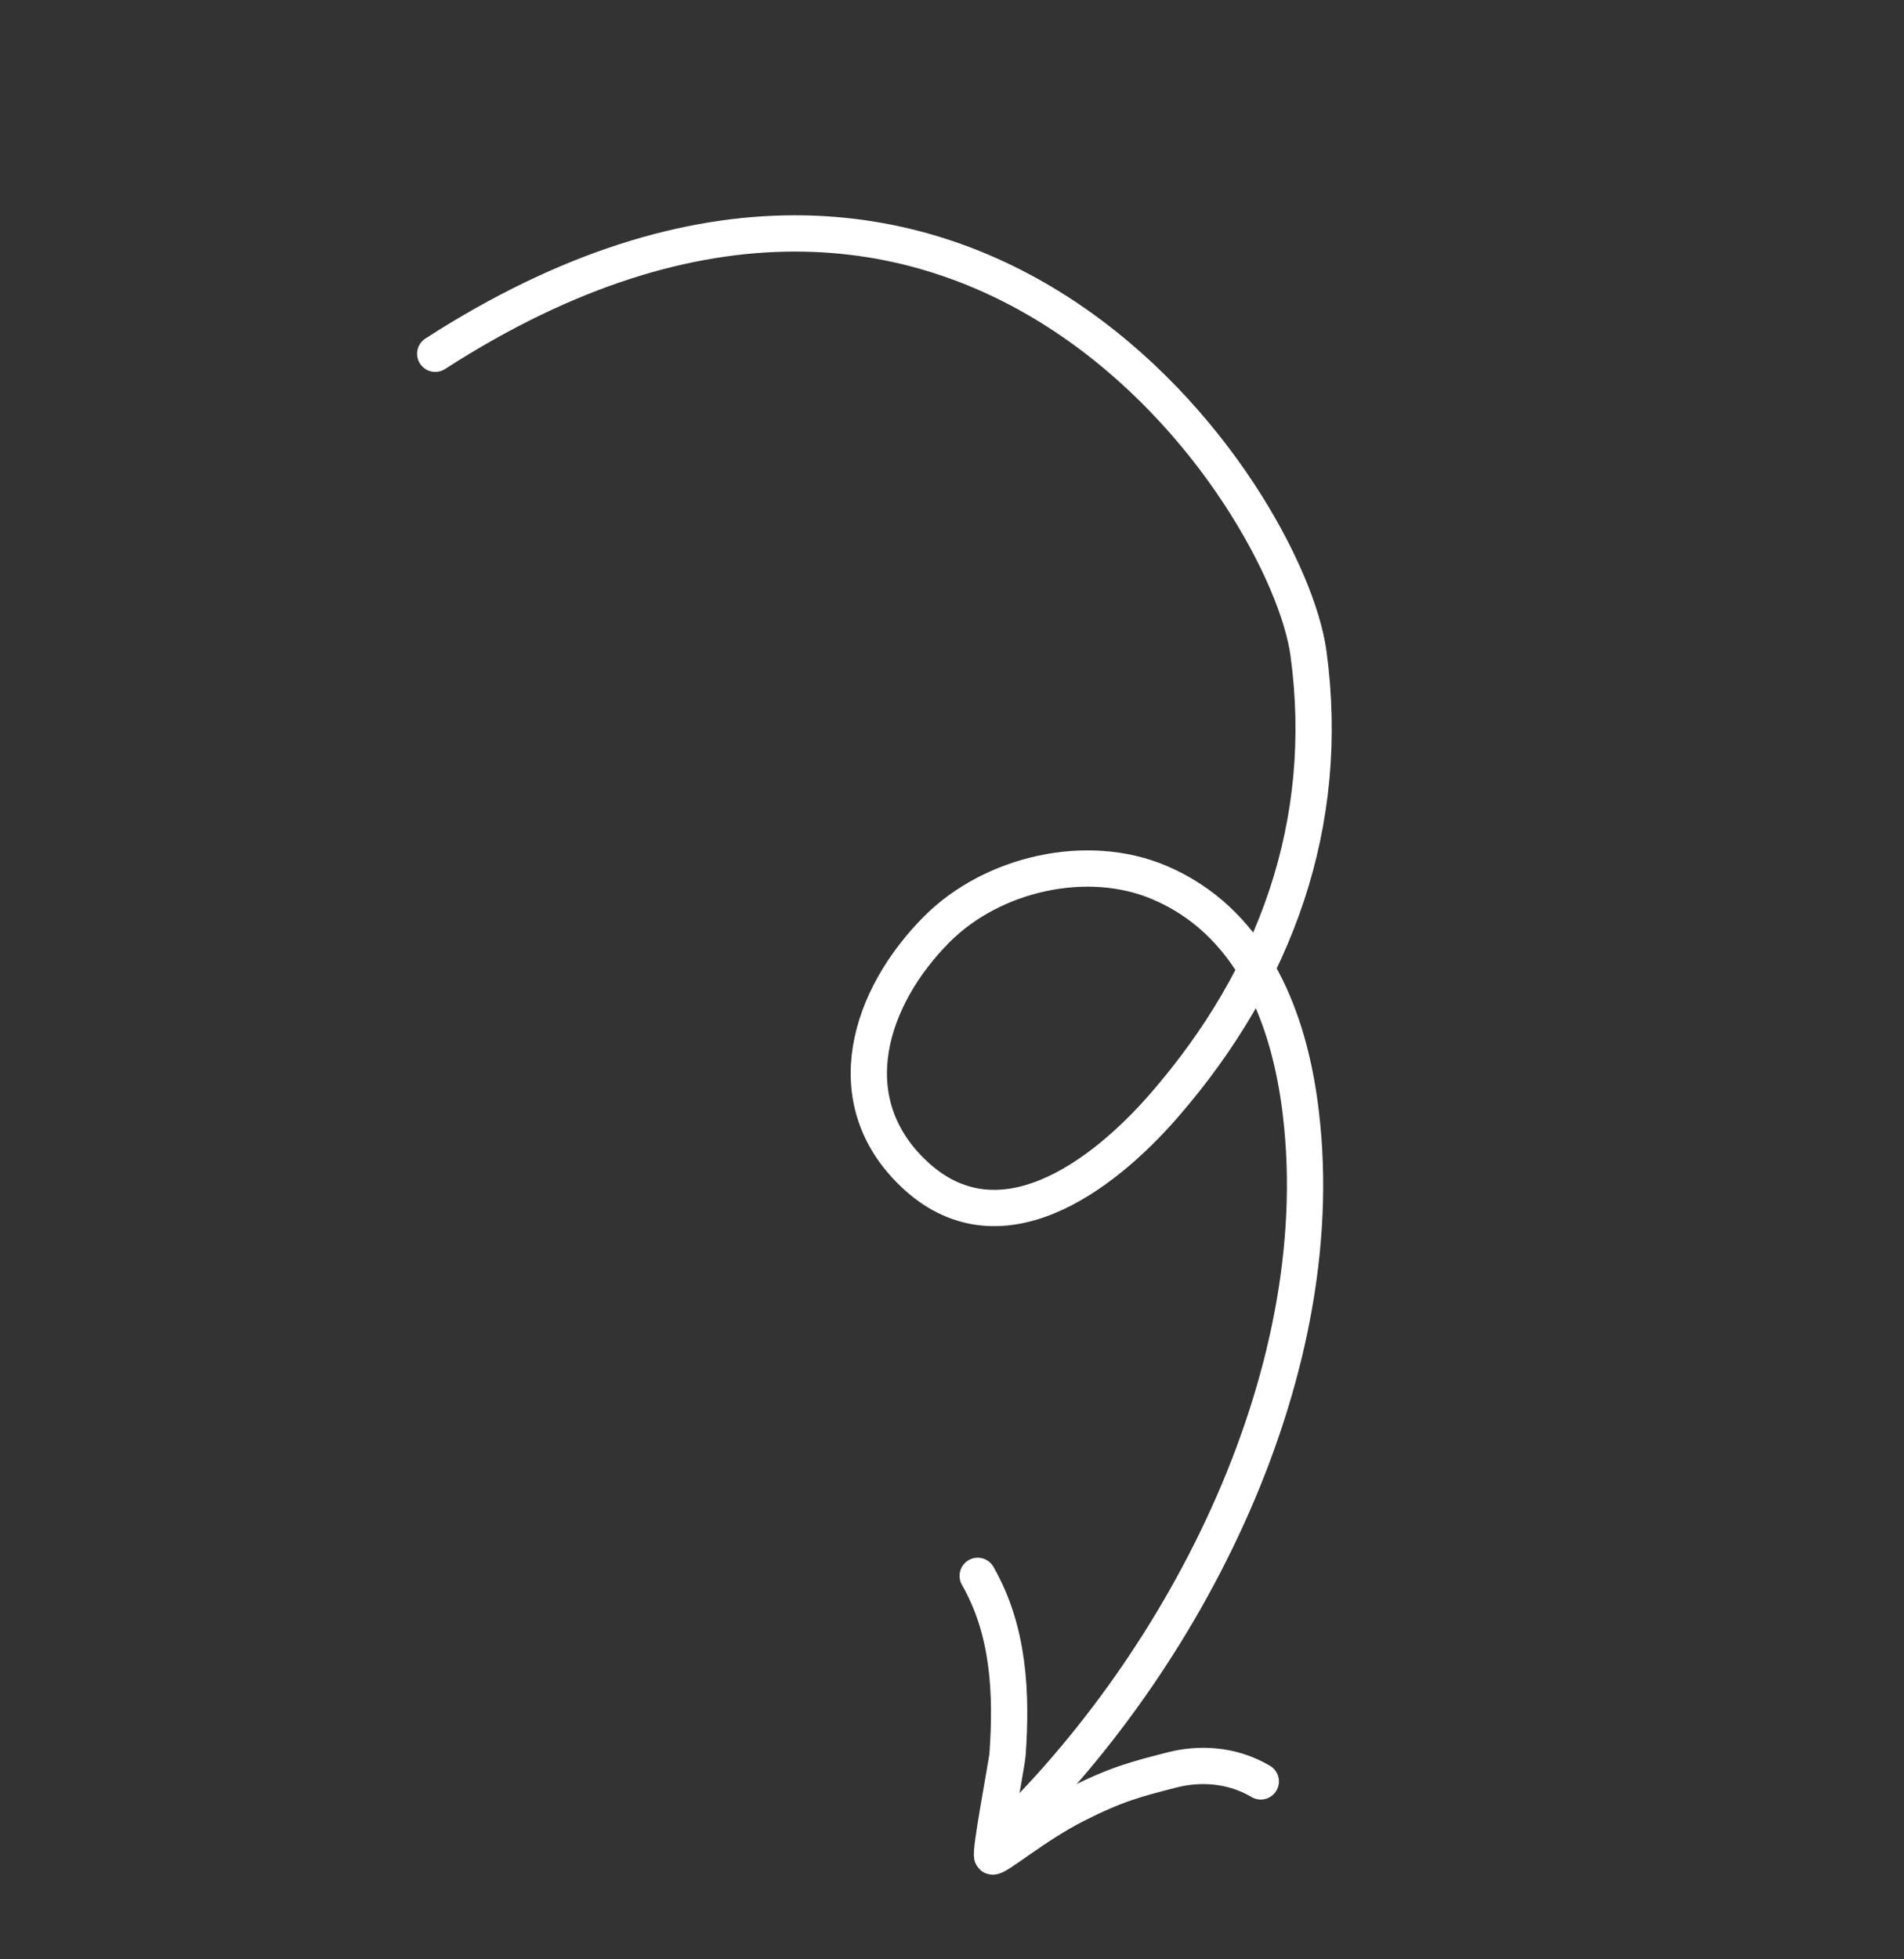 <?xml version="1.0" encoding="UTF-8"?> <svg xmlns="http://www.w3.org/2000/svg" width="105" height="108" viewBox="0 0 105 108" fill="none"><rect x="0" y="0" width="105" height="108" fill="#333333" stroke="none"/> <path d="M24.001 19.5C53.5 0.5 70.999 27.499 72.157 36.002C73.438 45.404 70.337 53.856 64.219 60.907C60.782 64.868 55.054 69.158 50.364 64.673C46.116 60.61 47.936 54.95 51.676 51.209C54.721 48.164 59.94 46.943 63.948 48.651C68.85 50.739 70.936 55.686 71.646 60.659C73.74 75.332 65.396 91.635 55.019 101.451" stroke="white" stroke-width="2" stroke-linecap="round"></path> <path d="M53.917 86.862C55.64 89.868 55.805 93.315 55.562 96.722C55.53 97.169 54.564 102.184 54.722 102.326C54.891 102.478 57.049 100.633 59.302 99.49C61.555 98.348 62.63 98.073 64.652 97.556C66.039 97.201 67.861 97.206 69.528 98.193" stroke="white" stroke-width="2" stroke-linecap="round"></path> </svg> 